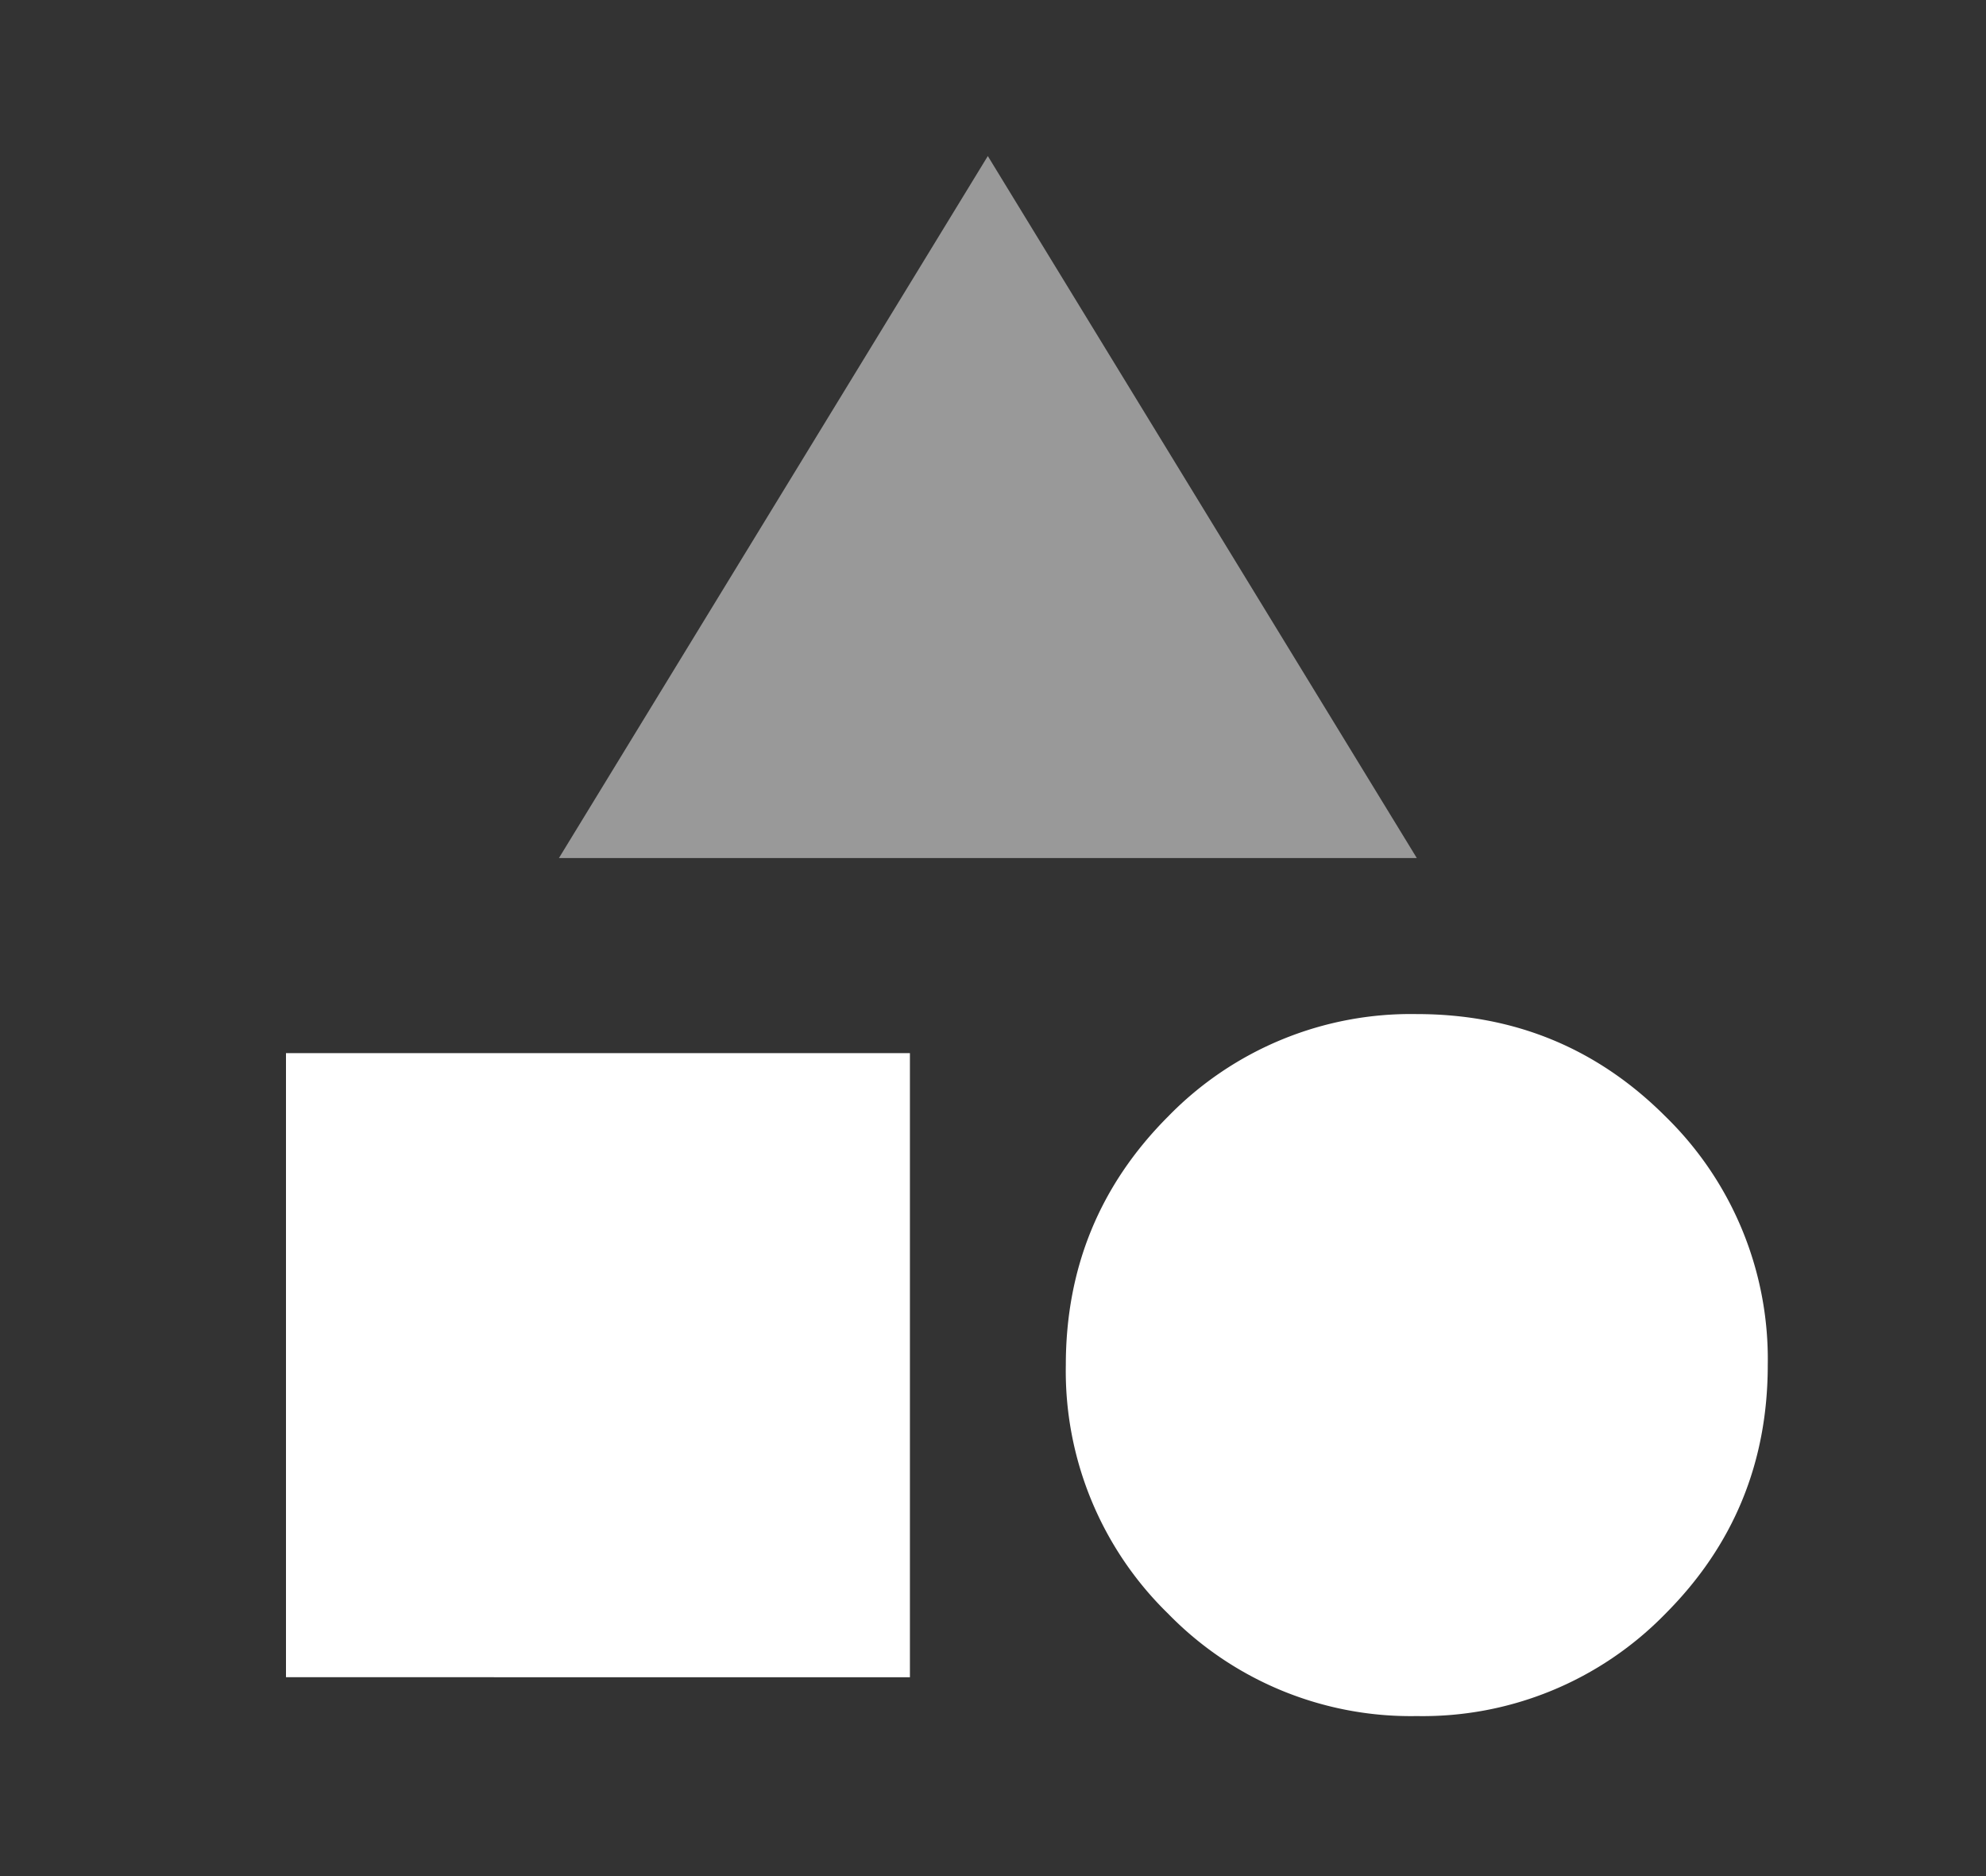 <svg width="18" height="17" fill="none" xmlns="http://www.w3.org/2000/svg"><rect width="100%" height="100%" fill="#333333" stroke="none"/><mask id="a" style="mask-type:alpha" maskUnits="userSpaceOnUse" x="0" y="0" width="18" height="17"><path fill="#D9D9D9" d="M.472 0h16.964v16.964H.472z"/></mask><g mask="url(#a)" fill="#fff"><path d="M12.84 15.55a3.07 3.07 0 0 1-2.252-.927 3.069 3.069 0 0 1-.928-2.254c0-.883.31-1.634.928-2.253a3.07 3.07 0 0 1 2.253-.927c.883 0 1.635.309 2.253.927a3.07 3.07 0 0 1 .928 2.253c0 .884-.31 1.635-.928 2.254a3.07 3.07 0 0 1-2.253.927Zm-10.248-.354V9.543h5.655v5.655H2.592Z"/><path d="M8.953 1.414 5.066 7.775h7.775L8.953 1.414Z" fill-opacity=".5"/></g></svg>